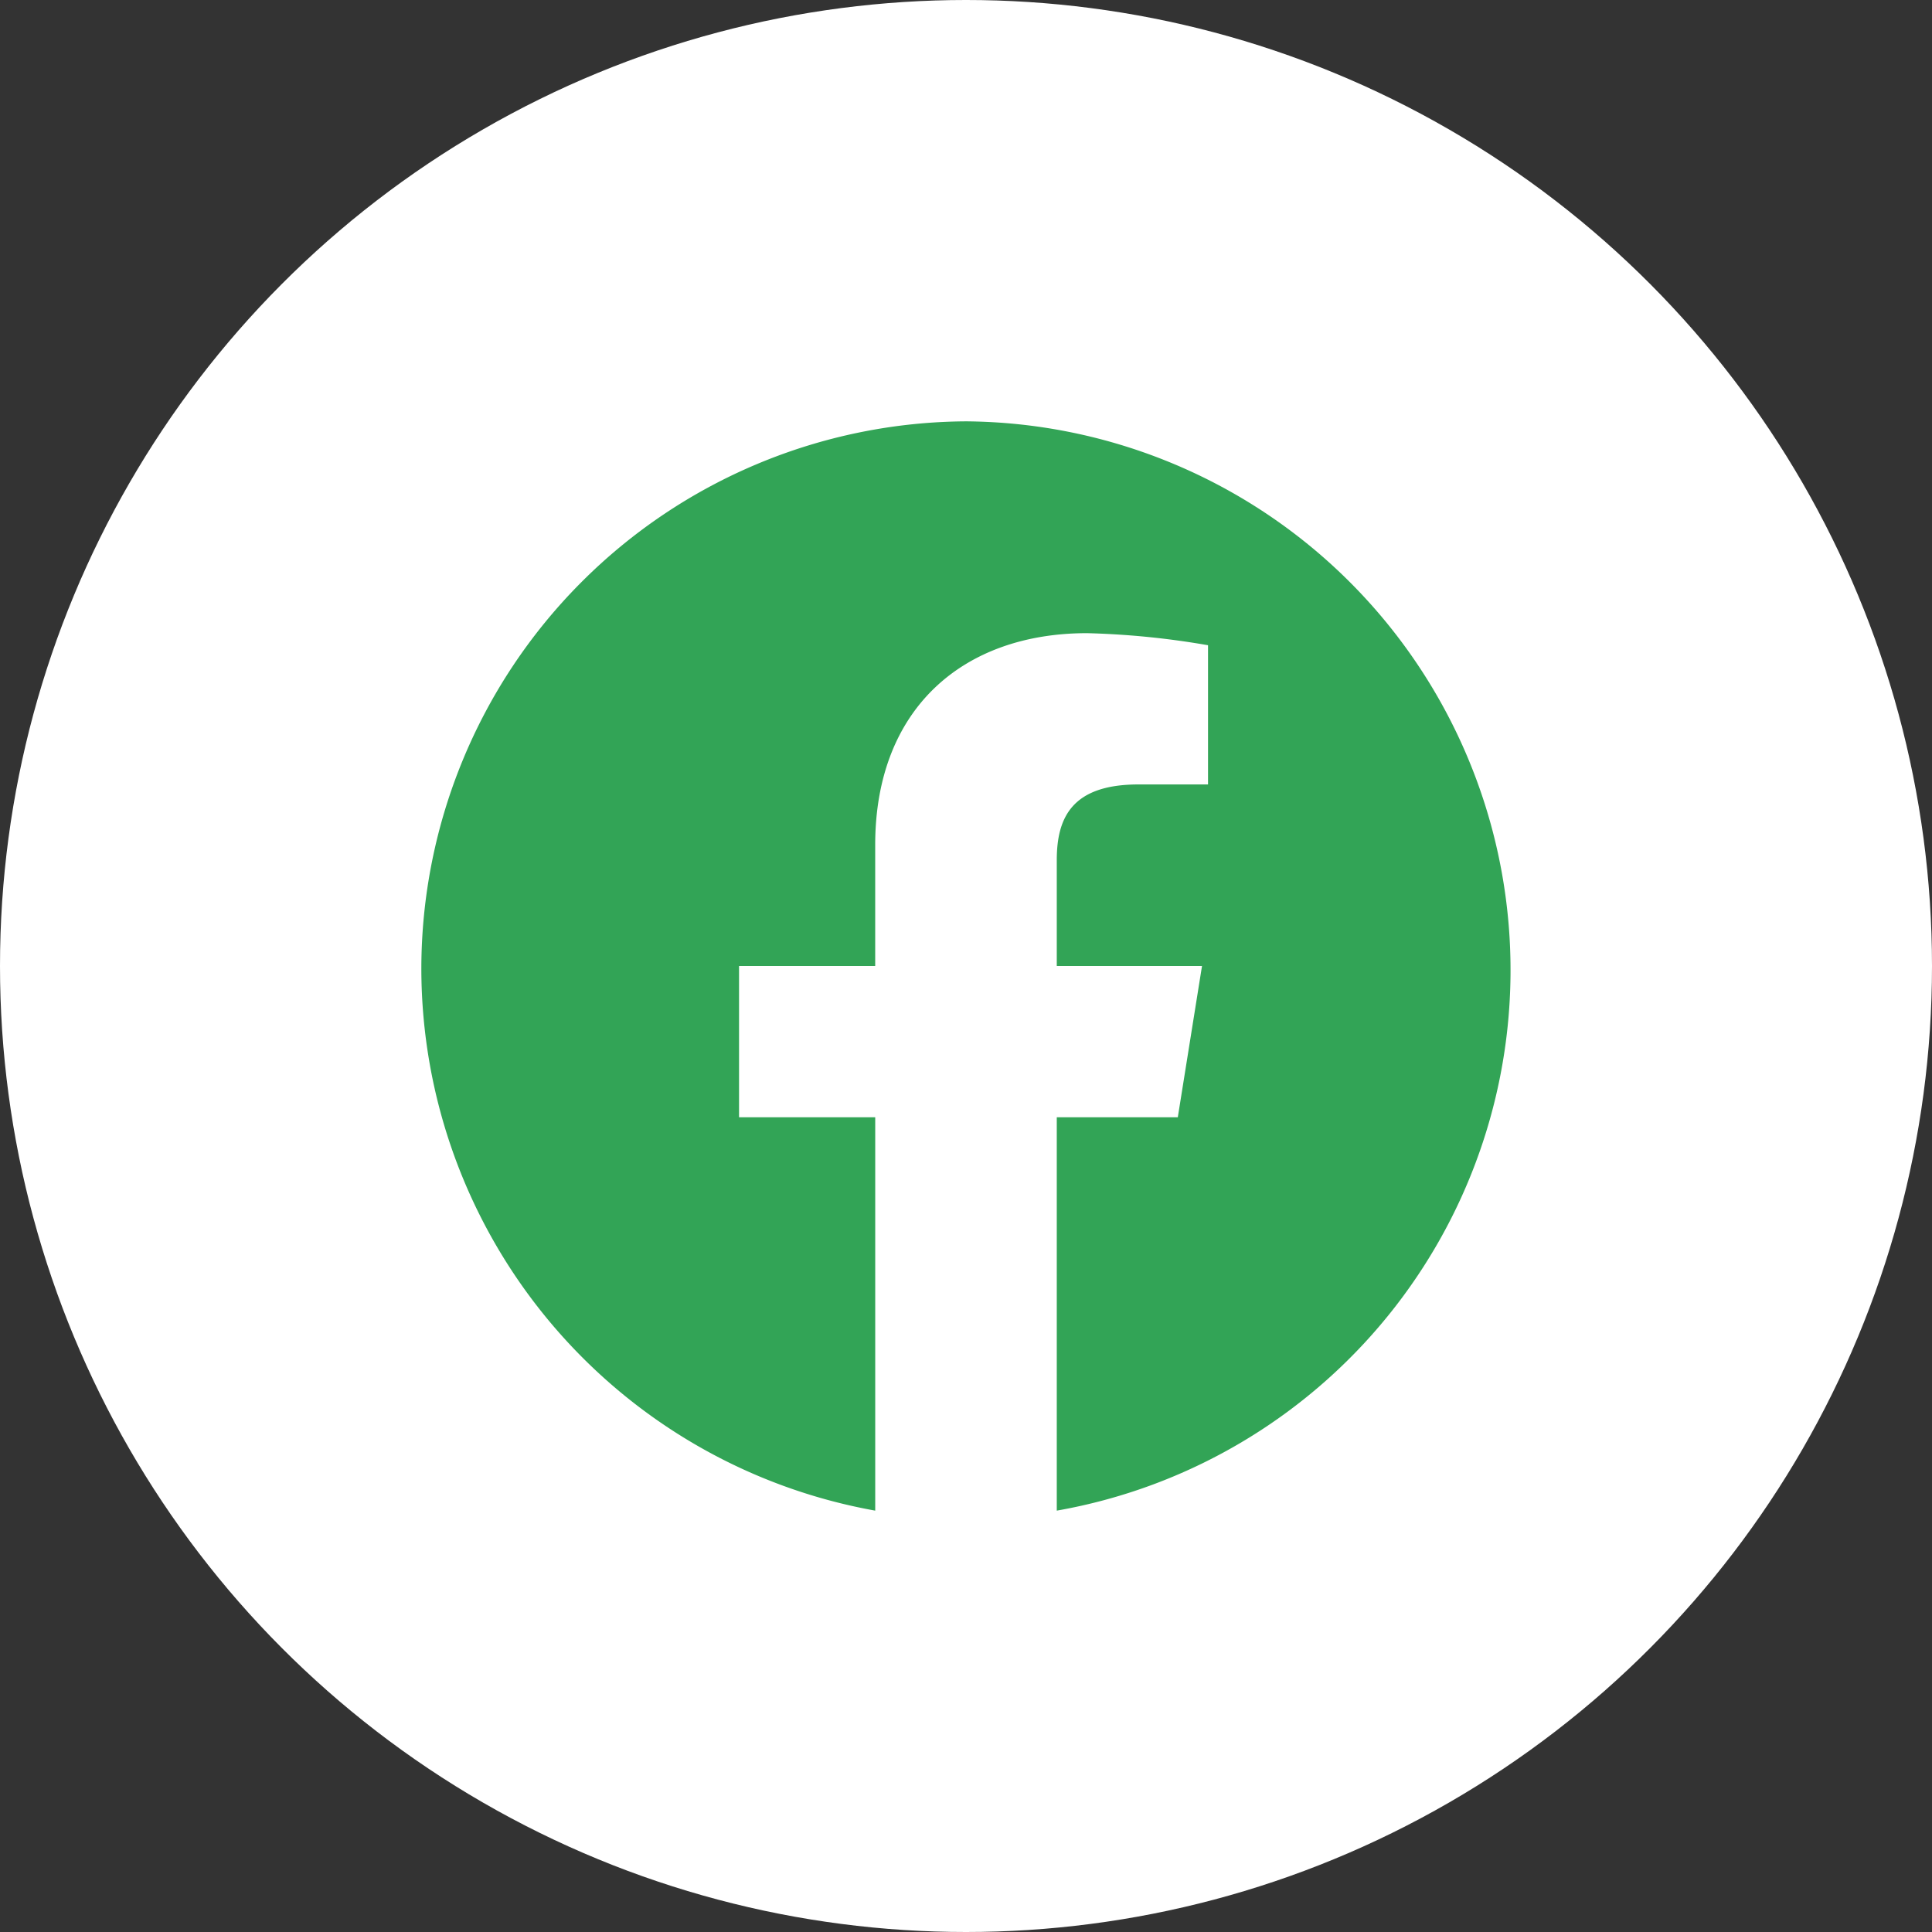<svg xmlns="http://www.w3.org/2000/svg" width="70" height="70" viewBox="0 0 70 70">
  <rect x="0" y="0" width="70" height="70" fill="#333333" stroke="none"/>
  <g id="Grupo_16" data-name="Grupo 16" transform="translate(-704 -5316)">
    <circle id="Elipse_22" data-name="Elipse 22" cx="35" cy="35" r="35" transform="translate(704 5316)" fill="#fff"/>
    <path id="Icon_akar-facebook-fill" data-name="Icon akar-facebook-fill" d="M0,19.844A19.968,19.968,0,0,0,16.445,39.467V25.215H11.511V19.734h4.933V15.348c0-4.933,3.179-7.673,7.675-7.673a29.773,29.773,0,0,1,4.384.437v5.044H25.983c-2.412,0-2.96,1.205-2.96,2.741v3.837h5.262l-.877,5.481H23.023V39.467A19.884,19.884,0,0,0,19.734,0,19.847,19.847,0,0,0,0,19.844Z" transform="translate(719.266 5331.266)" fill="#32a456"/>
  </g>
</svg>
